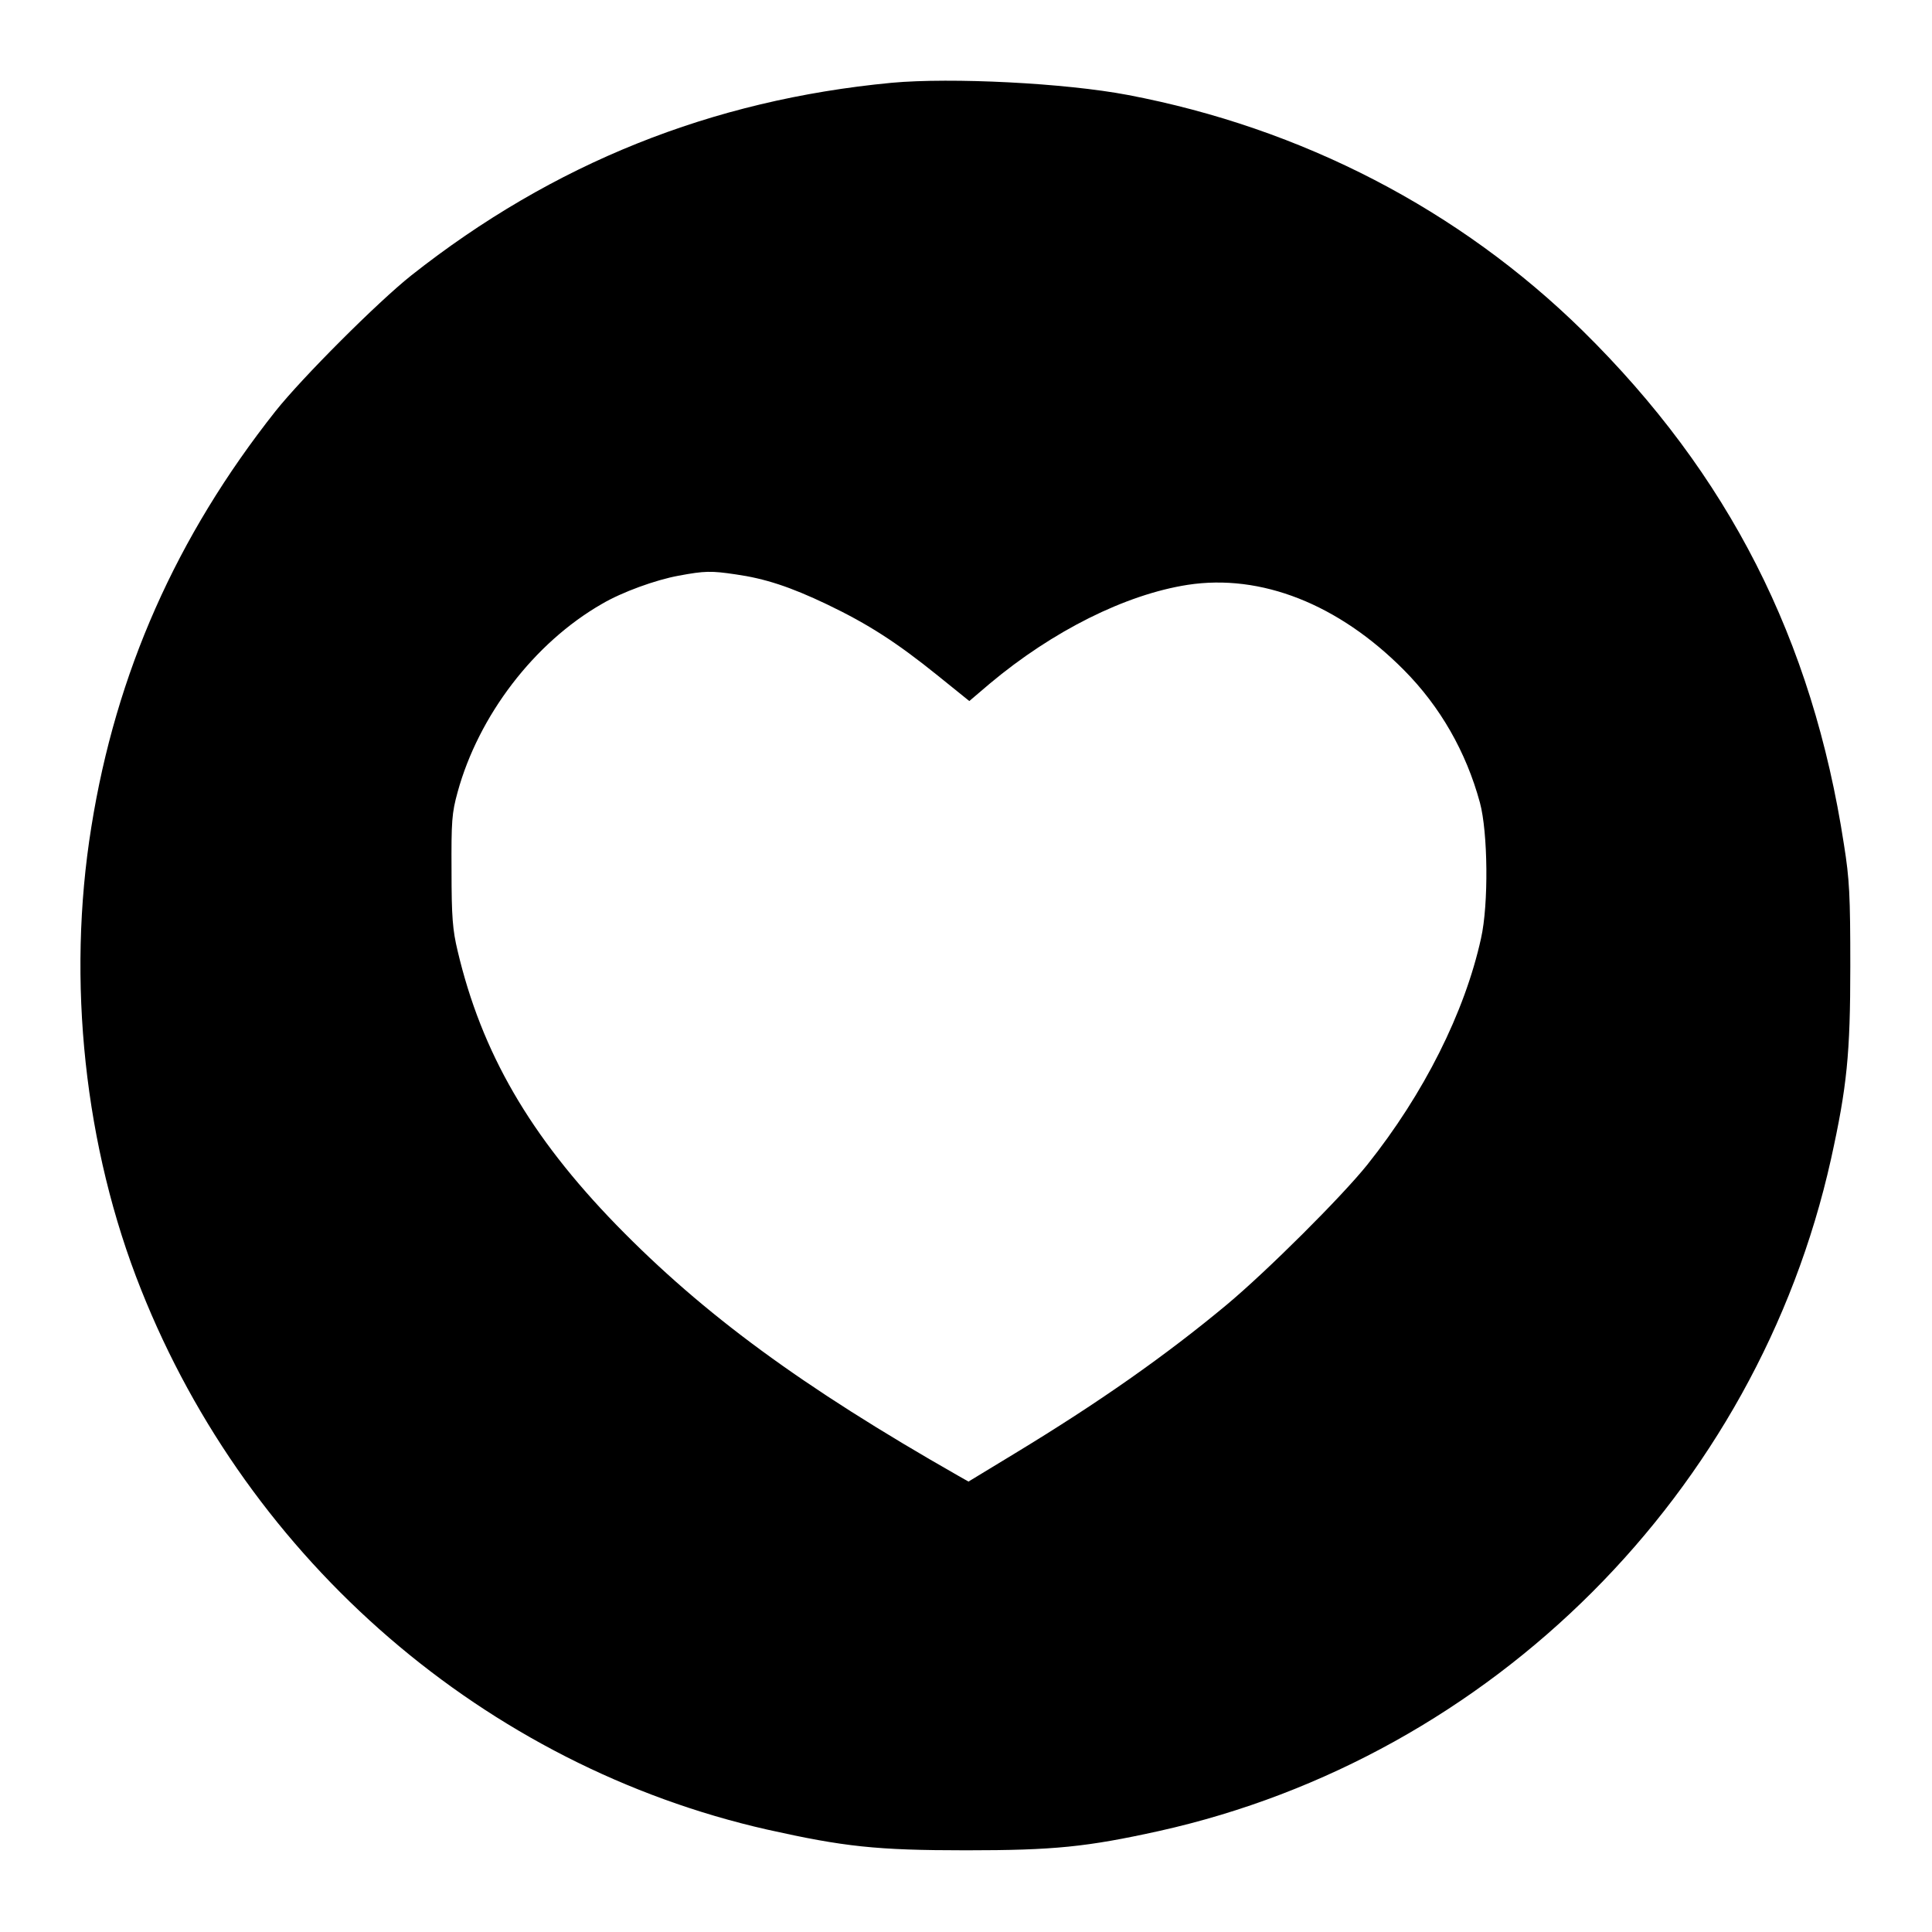 <?xml version="1.0" standalone="no"?>
<!DOCTYPE svg PUBLIC "-//W3C//DTD SVG 20010904//EN"
 "http://www.w3.org/TR/2001/REC-SVG-20010904/DTD/svg10.dtd">
<svg version="1.0" xmlns="http://www.w3.org/2000/svg"
 width="700pt" height="700pt" viewBox="0 0 700 700"
 preserveAspectRatio="xMidYMid meet">
<g transform="translate(0,700) scale(0.1,-0.1)"
fill="#000000" stroke="none">
<path d="M3230 6700 c-652 -62 -1226 -292 -1740 -698 -122 -97 -395 -370 -492
-492 -359 -454 -578 -948 -667 -1506 -90 -557 -25 -1162 180 -1676 392 -987
1249 -1726 2269 -1957 278 -62 395 -75 720 -75 319 0 437 12 700 70 1207 269
2165 1227 2434 2434 58 263 70 381 70 700 0 255 -3 315 -23 440 -114 744 -418
1341 -947 1862 -446 438 -1016 734 -1648 854 -226 43 -638 64 -856 44z m-565
-1781 c106 -15 198 -45 332 -109 148 -71 251 -137 401 -258 l114 -92 74 63
c228 191 492 323 717 358 266 41 547 -70 784 -309 131 -132 225 -296 275 -480
29 -107 32 -368 4 -492 -59 -268 -207 -563 -412 -820 -93 -116 -363 -385 -509
-507 -221 -184 -463 -354 -768 -539 l-168 -102 -37 21 c-567 323 -923 585
-1238 908 -314 323 -489 625 -576 994 -18 75 -22 123 -22 290 -1 179 1 209 22
285 76 277 277 541 523 682 73 43 195 87 277 102 96 18 119 18 207 5z"/>
</g>
</svg>
